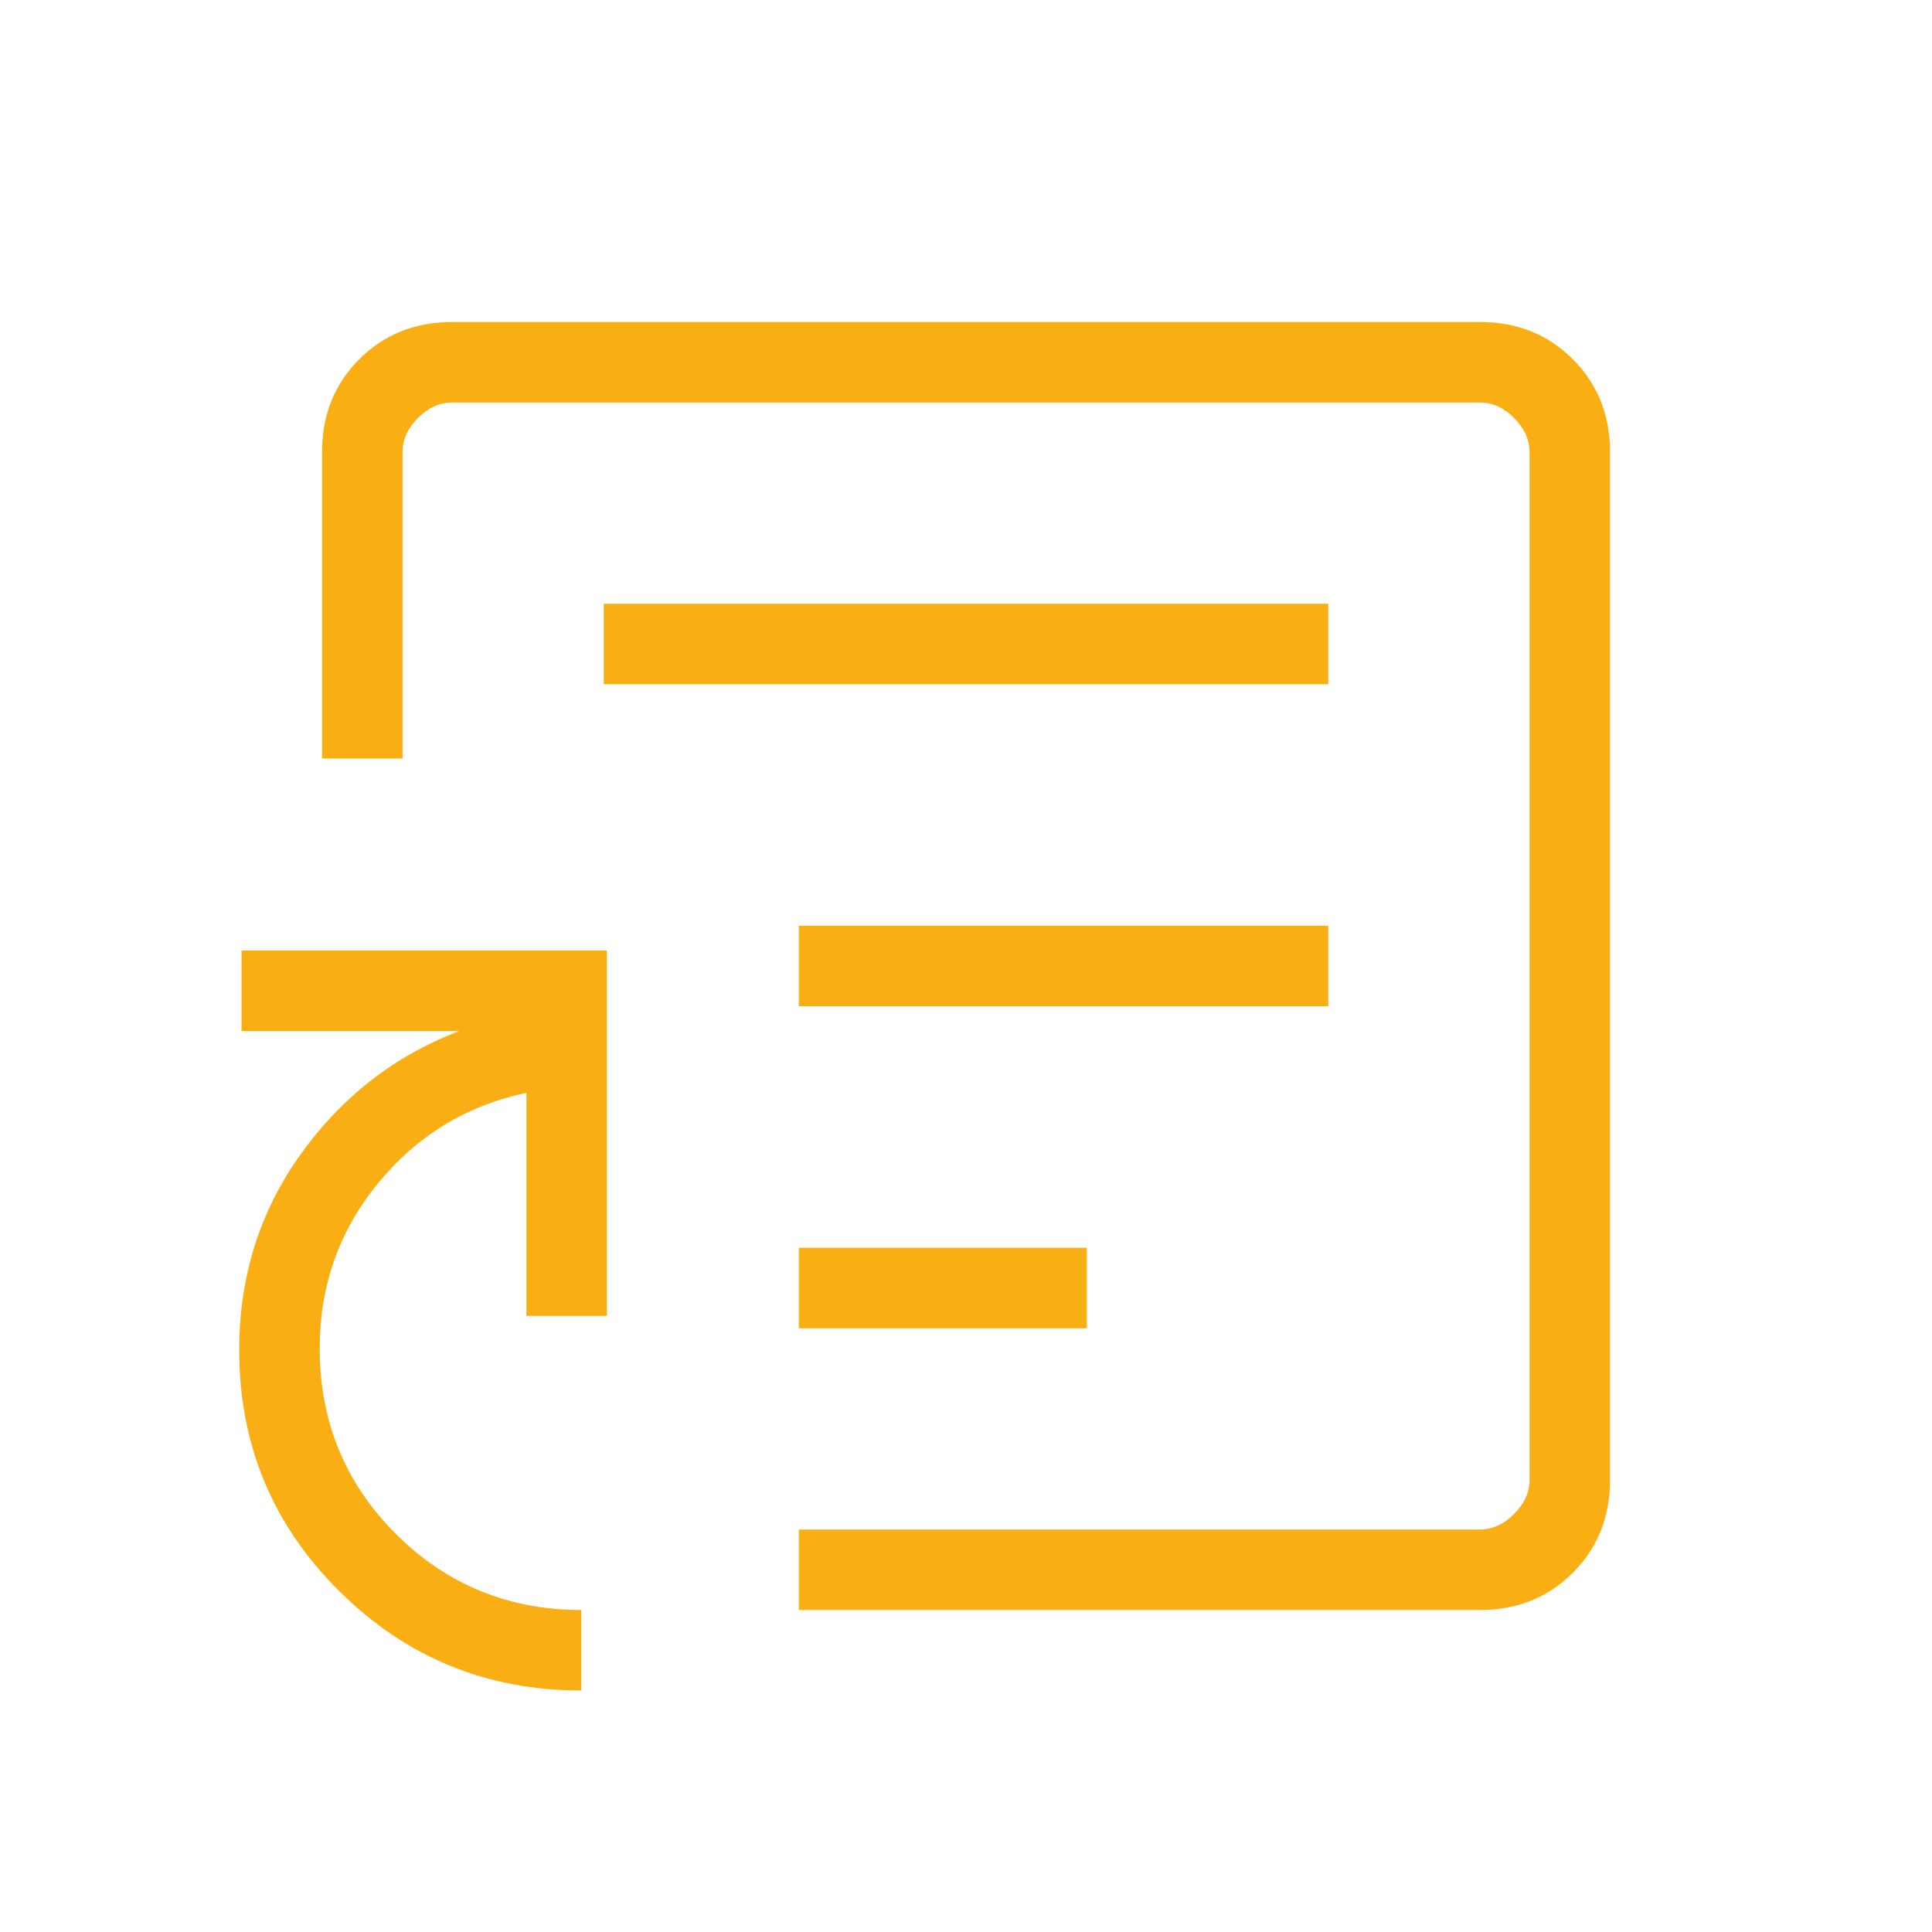 <svg width="48" height="48" viewBox="0 0 48 48" fill="none" xmlns="http://www.w3.org/2000/svg">
<mask id="mask0_78_2306" style="mask-type:alpha" maskUnits="userSpaceOnUse" x="0" y="0" width="48" height="48">
<rect width="48" height="48" fill="#F9AF14"/>
</mask>
<g mask="url(#mask0_78_2306)">
<path d="M19.847 33H27.001V31H19.847V33ZM19.847 25H33.001V23H19.847V25ZM15.001 17H33.001V15H15.001V17ZM14.443 42C12.092 42 10.088 41.178 8.43 39.532C6.772 37.888 5.943 35.89 5.943 33.538C5.943 31.715 6.454 30.092 7.476 28.669C8.498 27.246 9.808 26.228 11.408 25.616H6.001V23.616H15.078V32.693H13.078V27.15C11.588 27.468 10.36 28.217 9.393 29.396C8.427 30.576 7.943 31.944 7.943 33.5C7.943 35.315 8.575 36.852 9.837 38.111C11.1 39.37 12.636 40 14.443 40V42ZM19.847 40V38H36.77C37.078 38 37.36 37.872 37.616 37.615C37.873 37.359 38.001 37.077 38.001 36.769V11.231C38.001 10.923 37.873 10.641 37.616 10.384C37.36 10.128 37.078 10 36.77 10H11.232C10.924 10 10.642 10.128 10.385 10.384C10.129 10.641 10.001 10.923 10.001 11.231V18.846H8.001V11.231C8.001 10.31 8.309 9.542 8.926 8.925C9.543 8.308 10.311 8 11.232 8H36.77C37.691 8 38.459 8.308 39.076 8.925C39.693 9.542 40.001 10.31 40.001 11.231V36.769C40.001 37.69 39.693 38.458 39.076 39.075C38.459 39.692 37.691 40 36.77 40H19.847Z" fill="#F9AF14"/>
</g>
</svg>
